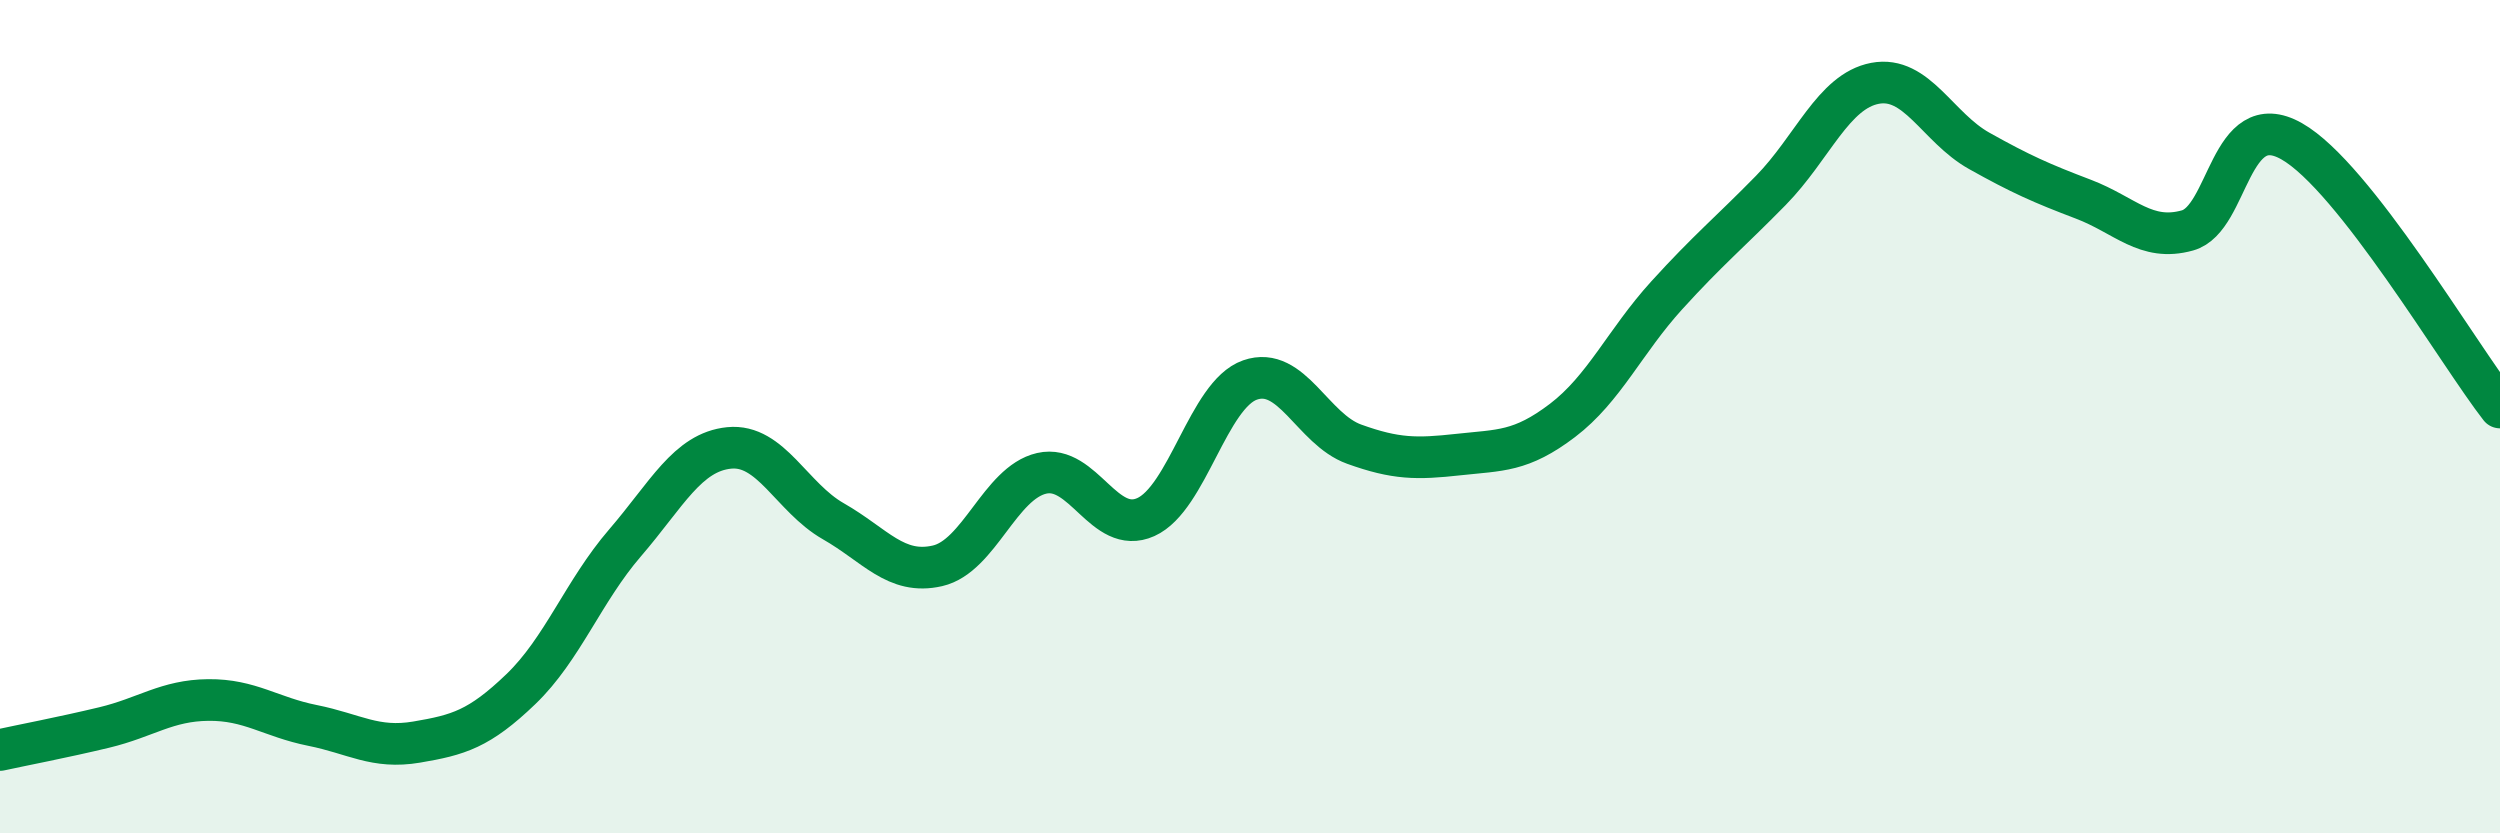 
    <svg width="60" height="20" viewBox="0 0 60 20" xmlns="http://www.w3.org/2000/svg">
      <path
        d="M 0,18 C 0.5,17.89 1.5,17.7 2.5,17.46 C 3.5,17.22 4,16.81 5,16.8 C 6,16.79 6.5,17.21 7.5,17.41 C 8.5,17.61 9,17.98 10,17.81 C 11,17.64 11.5,17.5 12.5,16.54 C 13.5,15.58 14,14.19 15,13.03 C 16,11.87 16.5,10.85 17.5,10.75 C 18.5,10.65 19,11.94 20,12.51 C 21,13.08 21.5,13.81 22.5,13.58 C 23.5,13.35 24,11.59 25,11.36 C 26,11.13 26.5,12.86 27.5,12.41 C 28.5,11.96 29,9.47 30,9.12 C 31,8.77 31.5,10.3 32.5,10.66 C 33.5,11.02 34,11.02 35,10.91 C 36,10.8 36.5,10.85 37.5,10.09 C 38.5,9.33 39,8.19 40,7.09 C 41,5.99 41.5,5.59 42.5,4.57 C 43.5,3.55 44,2.19 45,2 C 46,1.81 46.5,3.06 47.5,3.62 C 48.5,4.18 49,4.4 50,4.78 C 51,5.16 51.5,5.81 52.5,5.53 C 53.5,5.25 53.5,2.54 55,3.39 C 56.5,4.24 59,8.5 60,9.78L60 20L0 20Z"
        fill="#008740"
        opacity="0.1"
        stroke-linecap="round"
        stroke-linejoin="round"
      />
      <path
        d="M 0,18 C 0.5,17.89 1.5,17.7 2.5,17.46 C 3.5,17.22 4,16.81 5,16.8 C 6,16.79 6.5,17.21 7.5,17.41 C 8.5,17.61 9,17.98 10,17.81 C 11,17.64 11.5,17.5 12.5,16.54 C 13.5,15.58 14,14.19 15,13.03 C 16,11.87 16.5,10.85 17.5,10.75 C 18.5,10.65 19,11.94 20,12.51 C 21,13.08 21.5,13.81 22.5,13.58 C 23.5,13.35 24,11.59 25,11.36 C 26,11.13 26.5,12.86 27.5,12.41 C 28.5,11.96 29,9.47 30,9.12 C 31,8.77 31.5,10.3 32.5,10.66 C 33.5,11.02 34,11.02 35,10.91 C 36,10.8 36.5,10.85 37.5,10.09 C 38.5,9.33 39,8.19 40,7.09 C 41,5.99 41.5,5.59 42.5,4.57 C 43.5,3.55 44,2.19 45,2 C 46,1.81 46.5,3.06 47.5,3.62 C 48.5,4.18 49,4.4 50,4.78 C 51,5.16 51.5,5.81 52.5,5.53 C 53.5,5.25 53.5,2.54 55,3.39 C 56.5,4.24 59,8.5 60,9.78"
        stroke="#008740"
        stroke-width="1"
        fill="none"
        stroke-linecap="round"
        stroke-linejoin="round"
      />
    </svg>
  